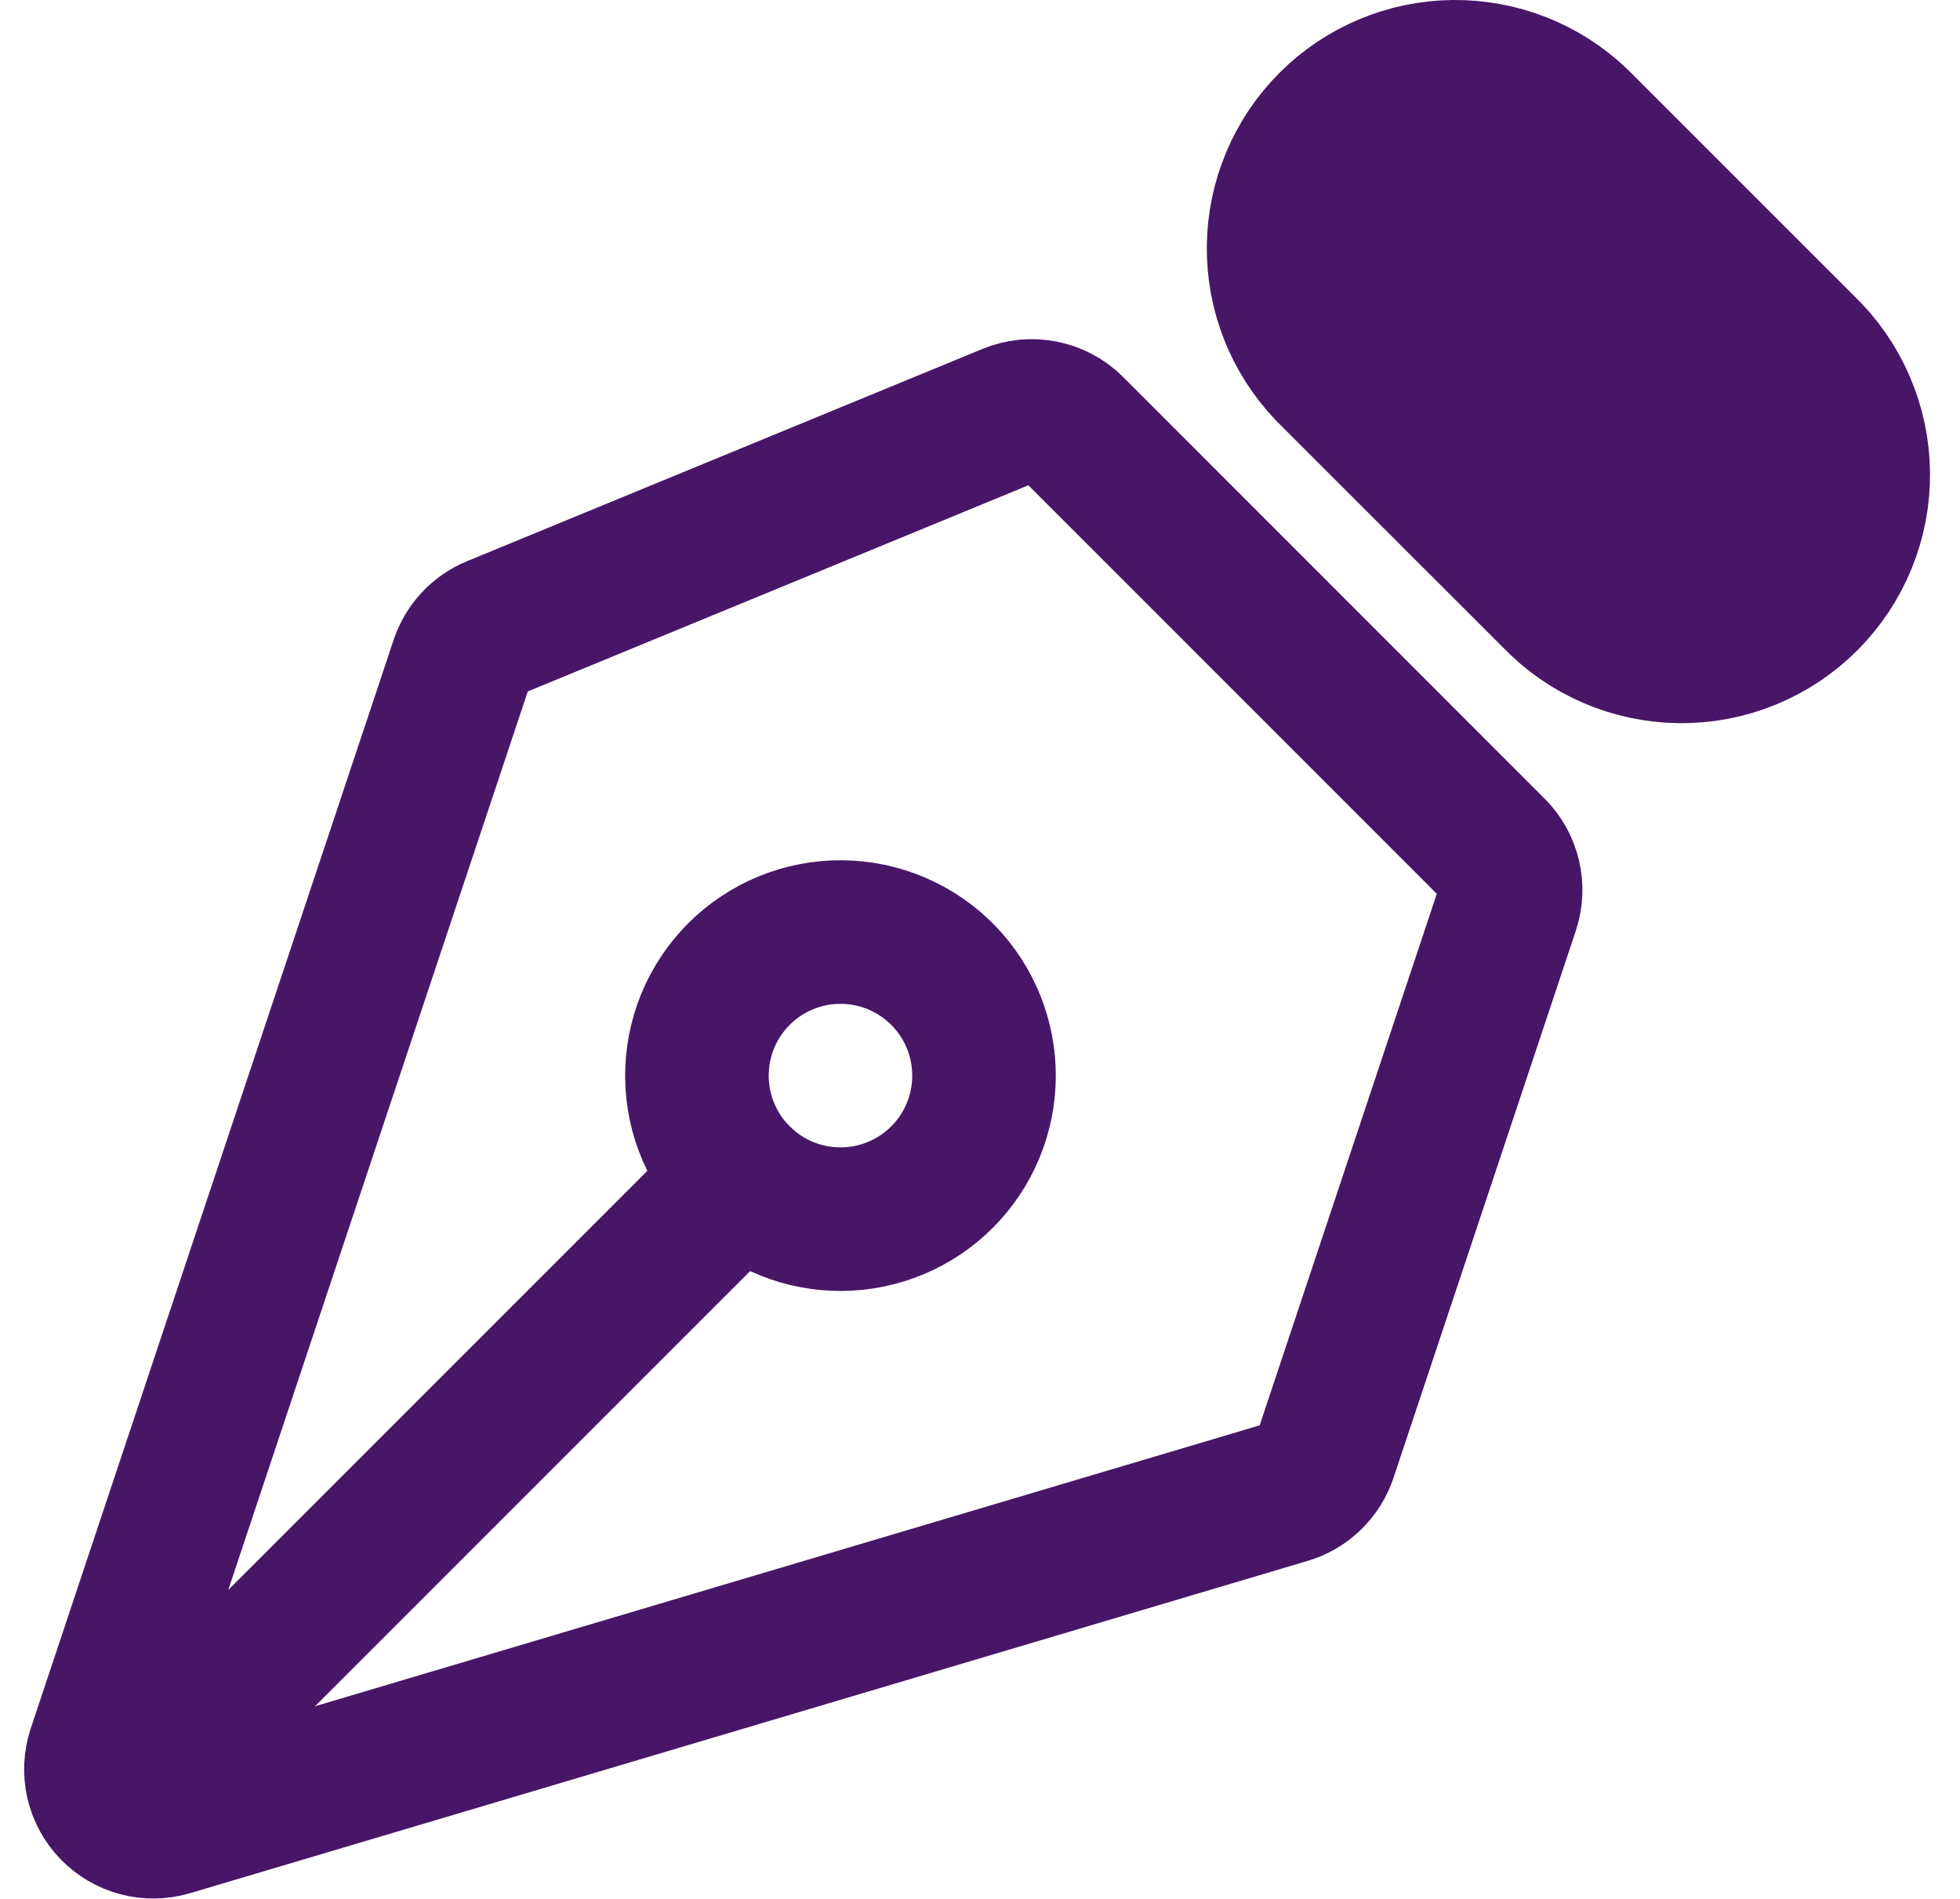 <svg xmlns="http://www.w3.org/2000/svg" width="64" height="62" viewBox="0 0 64 62" fill="none"><path d="M4.3 58.381L24.187 38.494M49.231 29.65L43.278 47.513C43.183 47.798 43.02 48.057 42.803 48.266C42.587 48.476 42.323 48.63 42.034 48.716L5.541 59.566C5.212 59.663 4.862 59.669 4.531 59.582C4.199 59.495 3.898 59.318 3.659 59.072C3.421 58.825 3.254 58.518 3.178 58.184C3.102 57.849 3.12 57.5 3.228 57.175L15.078 21.631C15.163 21.376 15.302 21.142 15.485 20.945C15.668 20.749 15.892 20.593 16.14 20.491L32.975 13.559C33.317 13.418 33.694 13.381 34.057 13.454C34.42 13.526 34.754 13.704 35.016 13.966L48.778 27.731C49.024 27.977 49.197 28.288 49.277 28.626C49.357 28.965 49.341 29.32 49.231 29.65Z" stroke="#481667" stroke-width="4.688" stroke-linecap="round" stroke-linejoin="round"></path><path d="M51.509 3.944L58.897 11.331C59.452 11.862 59.895 12.499 60.201 13.204C60.507 13.909 60.669 14.668 60.677 15.436C60.686 16.204 60.541 16.966 60.251 17.678C59.961 18.389 59.531 19.035 58.988 19.579C58.445 20.122 57.798 20.551 57.087 20.841C56.376 21.131 55.614 21.276 54.845 21.268C54.077 21.259 53.318 21.098 52.613 20.792C51.908 20.486 51.272 20.043 50.741 19.488L43.35 12.1C42.308 11.011 41.733 9.556 41.75 8.048C41.767 6.541 42.373 5.099 43.439 4.033C44.505 2.967 45.947 2.36 47.455 2.344C48.962 2.327 50.42 2.901 51.509 3.944Z" fill="#481667" stroke="#481667" stroke-width="4.688" stroke-linecap="round" stroke-linejoin="round"></path><path d="M30.816 31.862C30.383 31.415 29.866 31.058 29.294 30.812C28.722 30.566 28.107 30.437 27.485 30.432C26.862 30.426 26.245 30.545 25.669 30.78C25.093 31.016 24.57 31.364 24.129 31.804C23.689 32.245 23.341 32.768 23.105 33.344C22.87 33.92 22.751 34.537 22.757 35.16C22.762 35.782 22.891 36.397 23.137 36.969C23.383 37.541 23.74 38.058 24.188 38.491C25.072 39.344 26.256 39.817 27.485 39.806C28.714 39.795 29.889 39.303 30.759 38.434C31.628 37.564 32.121 36.389 32.131 35.16C32.142 33.931 31.669 32.746 30.816 31.862Z" stroke="#481667" stroke-width="4.688" stroke-linecap="round" stroke-linejoin="round"></path></svg>